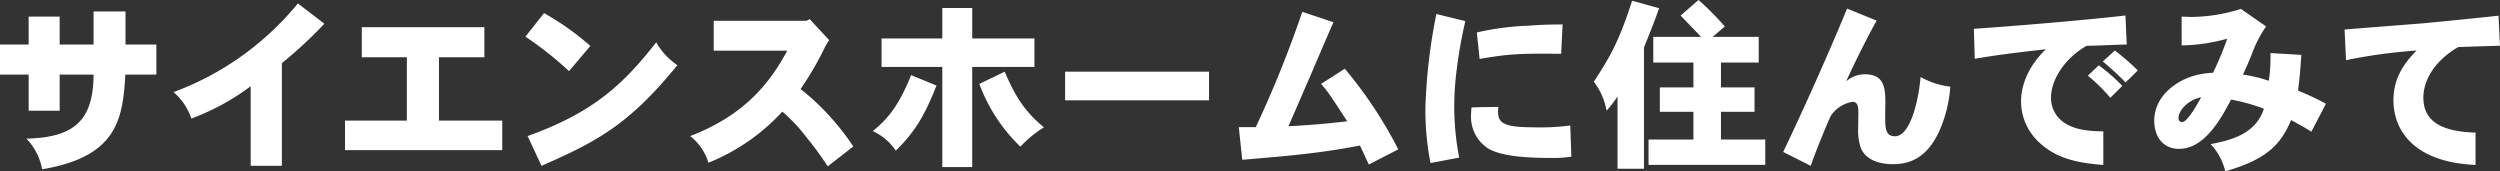 <svg xmlns="http://www.w3.org/2000/svg" width="493.313" height="33.813" viewBox="0 0 493.313 33.813">
  <rect x="0" y="0" width="493.313" height="33.813" fill="#333333" stroke="none"/>
  <defs>
    <style>
      .cls-1 {
        fill: #fff;
        fill-rule: evenodd;
      }
    </style>
  </defs>
  <path id="会社概要_サイエンスホーム南宇都宮と代表金子について_のコピー_2" data-name="会社概要 サイエンスホーム南宇都宮と代表金子について のコピー 2" class="cls-1" d="M18.748,2.642V9.158H12.053V3.65H5.934V9.158H0.283V15.1H5.934v7.127h6.12V15.1h6.695C18.676,23.916,15.185,27.515,5.5,27.731a11.908,11.908,0,0,1,3.1,6.047c14.83-2.483,15.91-9.934,16.414-18.682h6.12V9.158H25.048V2.642h-6.3Zm31,30.453H55.9V12.829a84.309,84.309,0,0,0,8.387-7.775l-5.22-4a57.915,57.915,0,0,1-11.23,10.475,56.871,56.871,0,0,1-13.318,7.019,11.943,11.943,0,0,1,3.528,5.219,46.626,46.626,0,0,0,11.7-6.371V33.095ZM71.671,5.738v5.939h8.891v12.49H68.36V30H99.388V24.168H86.9V11.677H95.86V5.738H71.671ZM103.964,7.61a68.4,68.4,0,0,1,8.6,6.8l4.211-4.968a53.3,53.3,0,0,0-9.143-6.479Zm3.168,25.485c11.122-4.859,17.313-8.207,26.816-19.87a13.167,13.167,0,0,1-4.175-4.5c-6.7,8.567-12.671,13.93-25.377,18.5ZM159.4,4.478H141.116v5.9h14.506c-3.383,6.3-8.35,12.707-19.149,16.846a10.59,10.59,0,0,1,3.6,5.255A39.843,39.843,0,0,0,154.651,22.4a31.635,31.635,0,0,1,4.715,5,64.322,64.322,0,0,1,4.247,5.8l5.04-3.924a48.885,48.885,0,0,0-10.4-11.338,61.7,61.7,0,0,0,4.644-7.919A12.1,12.1,0,0,1,163.9,8.293L160.05,4.154Zm26.821-2.52V7.97H174.236v5.615h11.987V33.347h5.9V13.585H204.4V7.97H192.126V1.959h-5.9Zm7.307,14.974a33.1,33.1,0,0,0,8.1,12.382,23.628,23.628,0,0,1,4.643-3.815c-3.888-3.2-5.723-6.263-7.739-10.978ZM180.068,15.2c-2.556,6.372-4.824,8.783-7.56,11.051a10.924,10.924,0,0,1,4.536,3.851c3.671-3.6,5.651-6.767,8.027-12.851Zm30.385-.684v5.651h28.4V14.521h-28.4Zm46.8-11.807a218.069,218.069,0,0,1-9.179,22.749h-3.348l0.685,6.443c10.511-.864,15.838-1.4,23.217-2.808,0.647,1.26,1.151,2.52,1.763,3.744l5.8-2.988a84.164,84.164,0,0,0-10.546-15.91l-4.679,2.988c1.511,1.764,1.872,2.34,5.147,7.379-3.888.468-7.739,0.792-11.591,0.972,2.449-5.58,2.7-6.227,4.247-9.755,0.649-1.512,3.852-9.035,4.644-10.763Zm26.462,0.432a109.042,109.042,0,0,0-2.161,18.394,53.373,53.373,0,0,0,1.008,11.015l5.652-1.08a53.12,53.12,0,0,1-.972-10.331,55.411,55.411,0,0,1,.54-7.415,83.737,83.737,0,0,1,1.655-9.179ZM292.243,12c5.508-.936,7.739-1.116,16.091-1.008L308.622,5.2c-3.529,0-5.292.144-6.84,0.252A52.924,52.924,0,0,0,291.7,6.782Zm17.89,13.139a44.279,44.279,0,0,1-6.947.36c-6.191,0-7.307-.792-7.307-3.168a8.362,8.362,0,0,1,.072-0.864c-1.368.036-3.636,0.036-5.291,0.108a13.5,13.5,0,0,0-.109,1.584,7.438,7.438,0,0,0,3.492,6.587c2.988,1.656,8.5,1.8,13.031,1.8a24.84,24.84,0,0,0,3.275-.252ZM331.915,3.434c0.612,0.684,3.456,3.6,4.032,4.211h-9.432v5.076h7.92v4.895h-6.624V22.44h6.624v5.471H325.58v5h23.037v-5H339.87V22.44h6.623V17.616H339.87V12.721h7.451V7.646h-9.07l2.375-2.052A54.726,54.726,0,0,0,335.443.375ZM322.34,0.519c-2.375,7.307-3.923,10.475-7.559,15.982a13.188,13.188,0,0,1,2.519,5.723,26.8,26.8,0,0,0,2.161-2.808V33.67h5.219V9.733c0.432-1.044,2.232-5.507,2.988-7.739Zm42.408,1.548c-3.2,7.919-9.179,21.2-12.6,28.292l5.436,2.736c1.259-3.636,3.635-9.251,4-9.935a6.5,6.5,0,0,1,4.247-2.7c1.151,0,1.151,1.332,1.151,2.088,0,0.432-.035,2.627-0.035,3.131a10.422,10.422,0,0,0,.575,4.032c1.044,2.268,3.672,3.06,6.228,3.06,2.916,0,6.587-.828,9.215-6.551a26.265,26.265,0,0,0,2.16-8.747,15.608,15.608,0,0,1-5.868-1.908c-0.36,4.536-2.016,11.7-5.039,11.7-1.944,0-1.944-1.692-1.944-4.1,0-.324.036-2.2,0.036-2.628,0-3.168-.432-5.507-4.1-5.507a5.687,5.687,0,0,0-3.636,1.4c2.016-4.463,4.68-9.611,6.011-11.987Zm25.2,9.9c4.643-.756,6.659-1.044,14.038-1.872-3.6,3.456-4.9,7.271-4.9,10.295a11.006,11.006,0,0,0,3.672,8.171c3.276,3.06,7.488,4,12.563,4.355V26.292c-2.628-.036-5.22-0.216-7.415-1.512A5.879,5.879,0,0,1,405,19.524c0-2.808,2.052-7.235,7.019-10.115,1.908,0,4.824-.18,7.919-0.252l-0.252-5.724c-9.106,1.044-23.5,2.2-29.912,2.628Zm25.268,0.54a57,57,0,0,1,4.5,4.14l2.412-2.376a45.955,45.955,0,0,0-4.536-3.924Zm-2.951,2.808a31.613,31.613,0,0,1,4.428,4.355l2.375-2.339a35.144,35.144,0,0,0-4.643-4.068Zm22.358,4.248c-0.5.936-2.664,4.9-3.743,4.9a0.714,0.714,0,0,1-.72-0.828C430.162,22.332,431.781,20.172,434.625,19.56ZM430.773,9.337a35.294,35.294,0,0,0,9-1.332,64.287,64.287,0,0,1-2.807,6.731,15.254,15.254,0,0,0-4.9.972c-3.672,1.476-6.695,4.463-6.695,8.459,0,3.42,1.908,5.58,4.895,5.58,5.148,0,8.423-6.263,10.259-9.719a36.555,36.555,0,0,1,6.479,1.8c-1.583,4.895-6.263,6.191-10.51,6.983a11.681,11.681,0,0,1,2.88,5.363c8.386-2.376,11.049-5.471,12.994-10.115,1.332,0.756,2.663,1.44,4,2.3l2.88-5.507a49.557,49.557,0,0,0-5.508-2.592c0.288-2.3.469-4.067,0.648-7.055l-6.083-.36a33.329,33.329,0,0,1-.324,5.472,28.167,28.167,0,0,0-5.111-1.224c0.828-1.728,1.3-2.952,1.691-3.852a23.371,23.371,0,0,1,2.88-5.651l-4.968-3.456a33.355,33.355,0,0,1-9.718,1.584c-0.5,0-1.188-.036-1.98-0.072V9.337Zm32.437,2.915a104.77,104.77,0,0,1,13.93-1.908c-2.988,2.988-4.572,5.976-4.572,9.827,0,6.264,4.464,12.275,16.2,12.743V26.544c-6.551-.216-10.3-2.088-10.3-6.947,0-1.548.577-6.227,6.876-9.935,2.016-.072,7.343-0.252,8.243-0.252L493.3,3.47c-5.182.576-13.065,1.332-14.973,1.512-2.2.18-12.994,1.008-15.406,1.224Z" transform="translate(-0.281 -0.375)"/>
</svg>
